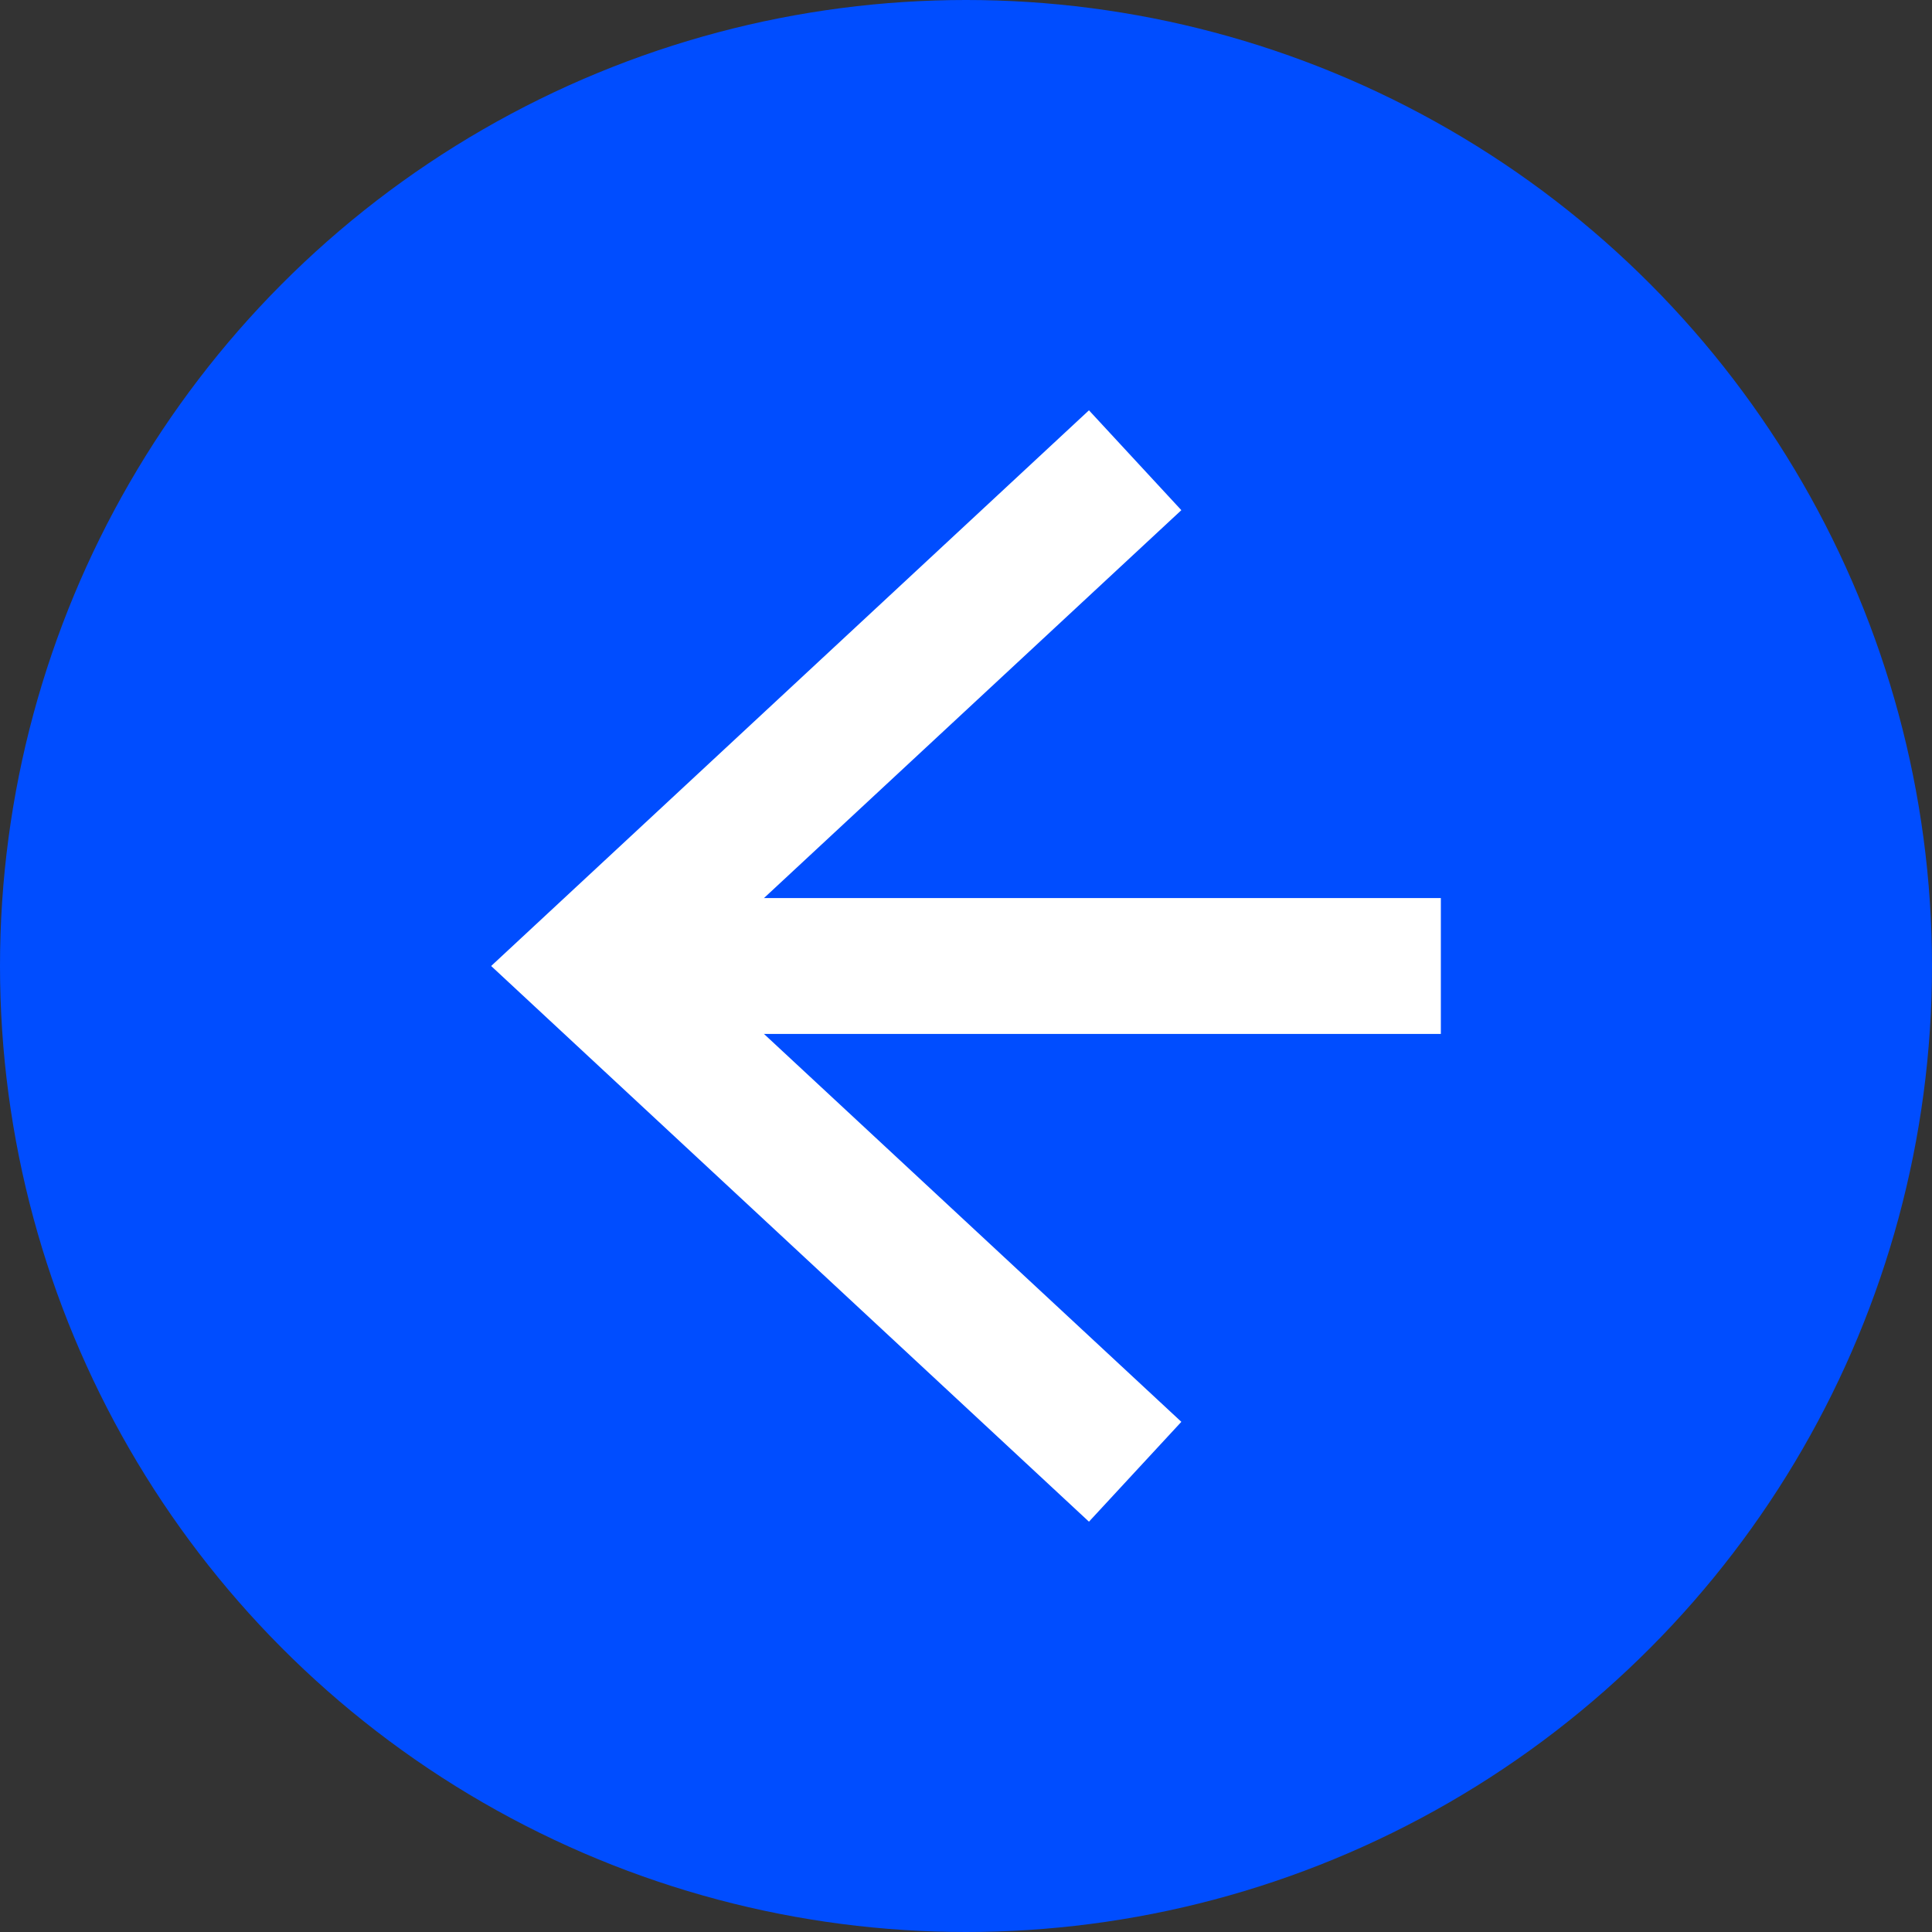 <?xml version="1.0" encoding="UTF-8"?>
<svg id="Capa_2" data-name="Capa 2" xmlns="http://www.w3.org/2000/svg" viewBox="0 0 28.44 28.44">
  <rect x="0" y="0" width="28.44" height="28.44" fill="#333333" stroke="none"/>
  <defs>
    <style>
      .cls-1 {
        fill: #fff;
      }

      .cls-2 {
        fill: none;
        stroke: #fff;
        stroke-miterlimit: 10;
        stroke-width: 2px;
      }

      .cls-3 {
        fill: #004dff;
      }
    </style>
  </defs>
  <g id="Capa_1-2" data-name="Capa 1">
    <g>
      <circle class="cls-3" cx="14.22" cy="14.22" r="14.22"/>
      <g>
        <line class="cls-2" x1="21.21" y1="14.22" x2="9.4" y2="14.22"/>
        <polygon class="cls-1" points="16.03 6.04 17.39 7.51 10.17 14.22 17.39 20.93 16.03 22.4 7.23 14.22 16.03 6.04"/>
      </g>
    </g>
  </g>
</svg>
